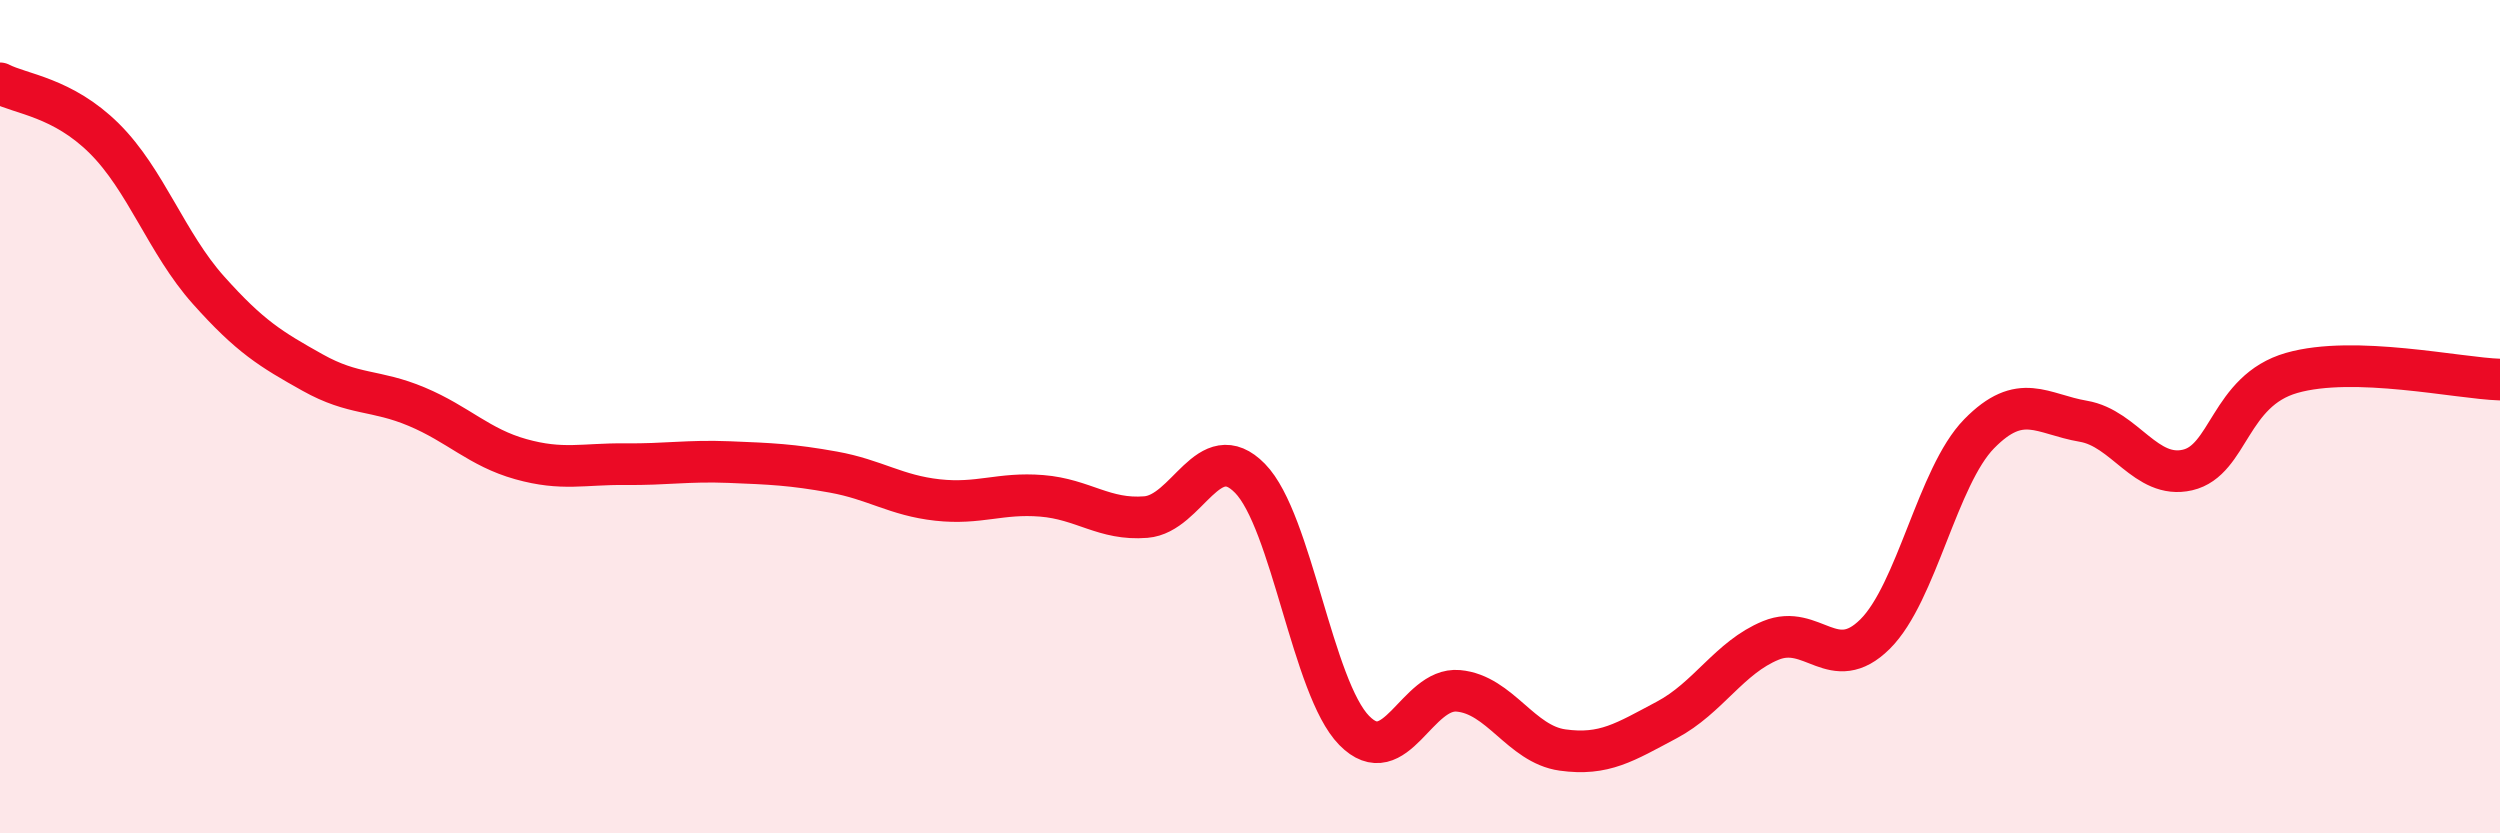 
    <svg width="60" height="20" viewBox="0 0 60 20" xmlns="http://www.w3.org/2000/svg">
      <path
        d="M 0,2 C 0.5,2.26 1.5,2.33 2.5,3.32 C 3.5,4.31 4,5.84 5,6.96 C 6,8.08 6.5,8.38 7.5,8.94 C 8.5,9.5 9,9.34 10,9.76 C 11,10.18 11.5,10.74 12.5,11.02 C 13.5,11.3 14,11.13 15,11.14 C 16,11.15 16.5,11.05 17.5,11.09 C 18.5,11.13 19,11.15 20,11.33 C 21,11.51 21.5,11.89 22.5,12 C 23.5,12.11 24,11.82 25,11.9 C 26,11.98 26.5,12.49 27.5,12.41 C 28.5,12.33 29,10.46 30,11.48 C 31,12.5 31.5,16.51 32.5,17.53 C 33.5,18.55 34,16.49 35,16.58 C 36,16.67 36.5,17.86 37.5,18 C 38.5,18.14 39,17.81 40,17.28 C 41,16.75 41.5,15.78 42.5,15.37 C 43.5,14.96 44,16.21 45,15.22 C 46,14.23 46.5,11.43 47.5,10.41 C 48.5,9.39 49,9.94 50,10.11 C 51,10.28 51.5,11.51 52.5,11.28 C 53.5,11.05 53.5,9.38 55,8.95 C 56.5,8.52 59,9.08 60,9.11L60 20L0 20Z"
        fill="#EB0A25"
        opacity="0.1"
        stroke-linecap="round"
        stroke-linejoin="round"
      />
      <path
        d="M 0,2 C 0.5,2.26 1.5,2.33 2.5,3.32 C 3.5,4.31 4,5.84 5,6.96 C 6,8.08 6.5,8.38 7.5,8.94 C 8.5,9.5 9,9.34 10,9.76 C 11,10.18 11.5,10.74 12.5,11.02 C 13.5,11.3 14,11.13 15,11.14 C 16,11.15 16.5,11.05 17.5,11.09 C 18.5,11.13 19,11.15 20,11.33 C 21,11.51 21.5,11.89 22.5,12 C 23.5,12.11 24,11.82 25,11.9 C 26,11.98 26.5,12.49 27.5,12.41 C 28.5,12.33 29,10.46 30,11.48 C 31,12.5 31.5,16.51 32.5,17.53 C 33.5,18.55 34,16.49 35,16.58 C 36,16.67 36.5,17.86 37.5,18 C 38.5,18.14 39,17.81 40,17.28 C 41,16.75 41.5,15.78 42.5,15.37 C 43.5,14.96 44,16.21 45,15.22 C 46,14.23 46.5,11.43 47.5,10.41 C 48.5,9.39 49,9.94 50,10.11 C 51,10.28 51.5,11.51 52.5,11.28 C 53.5,11.05 53.5,9.38 55,8.95 C 56.5,8.52 59,9.08 60,9.11"
        stroke="#EB0A25"
        stroke-width="1"
        fill="none"
        stroke-linecap="round"
        stroke-linejoin="round"
      />
    </svg>
  